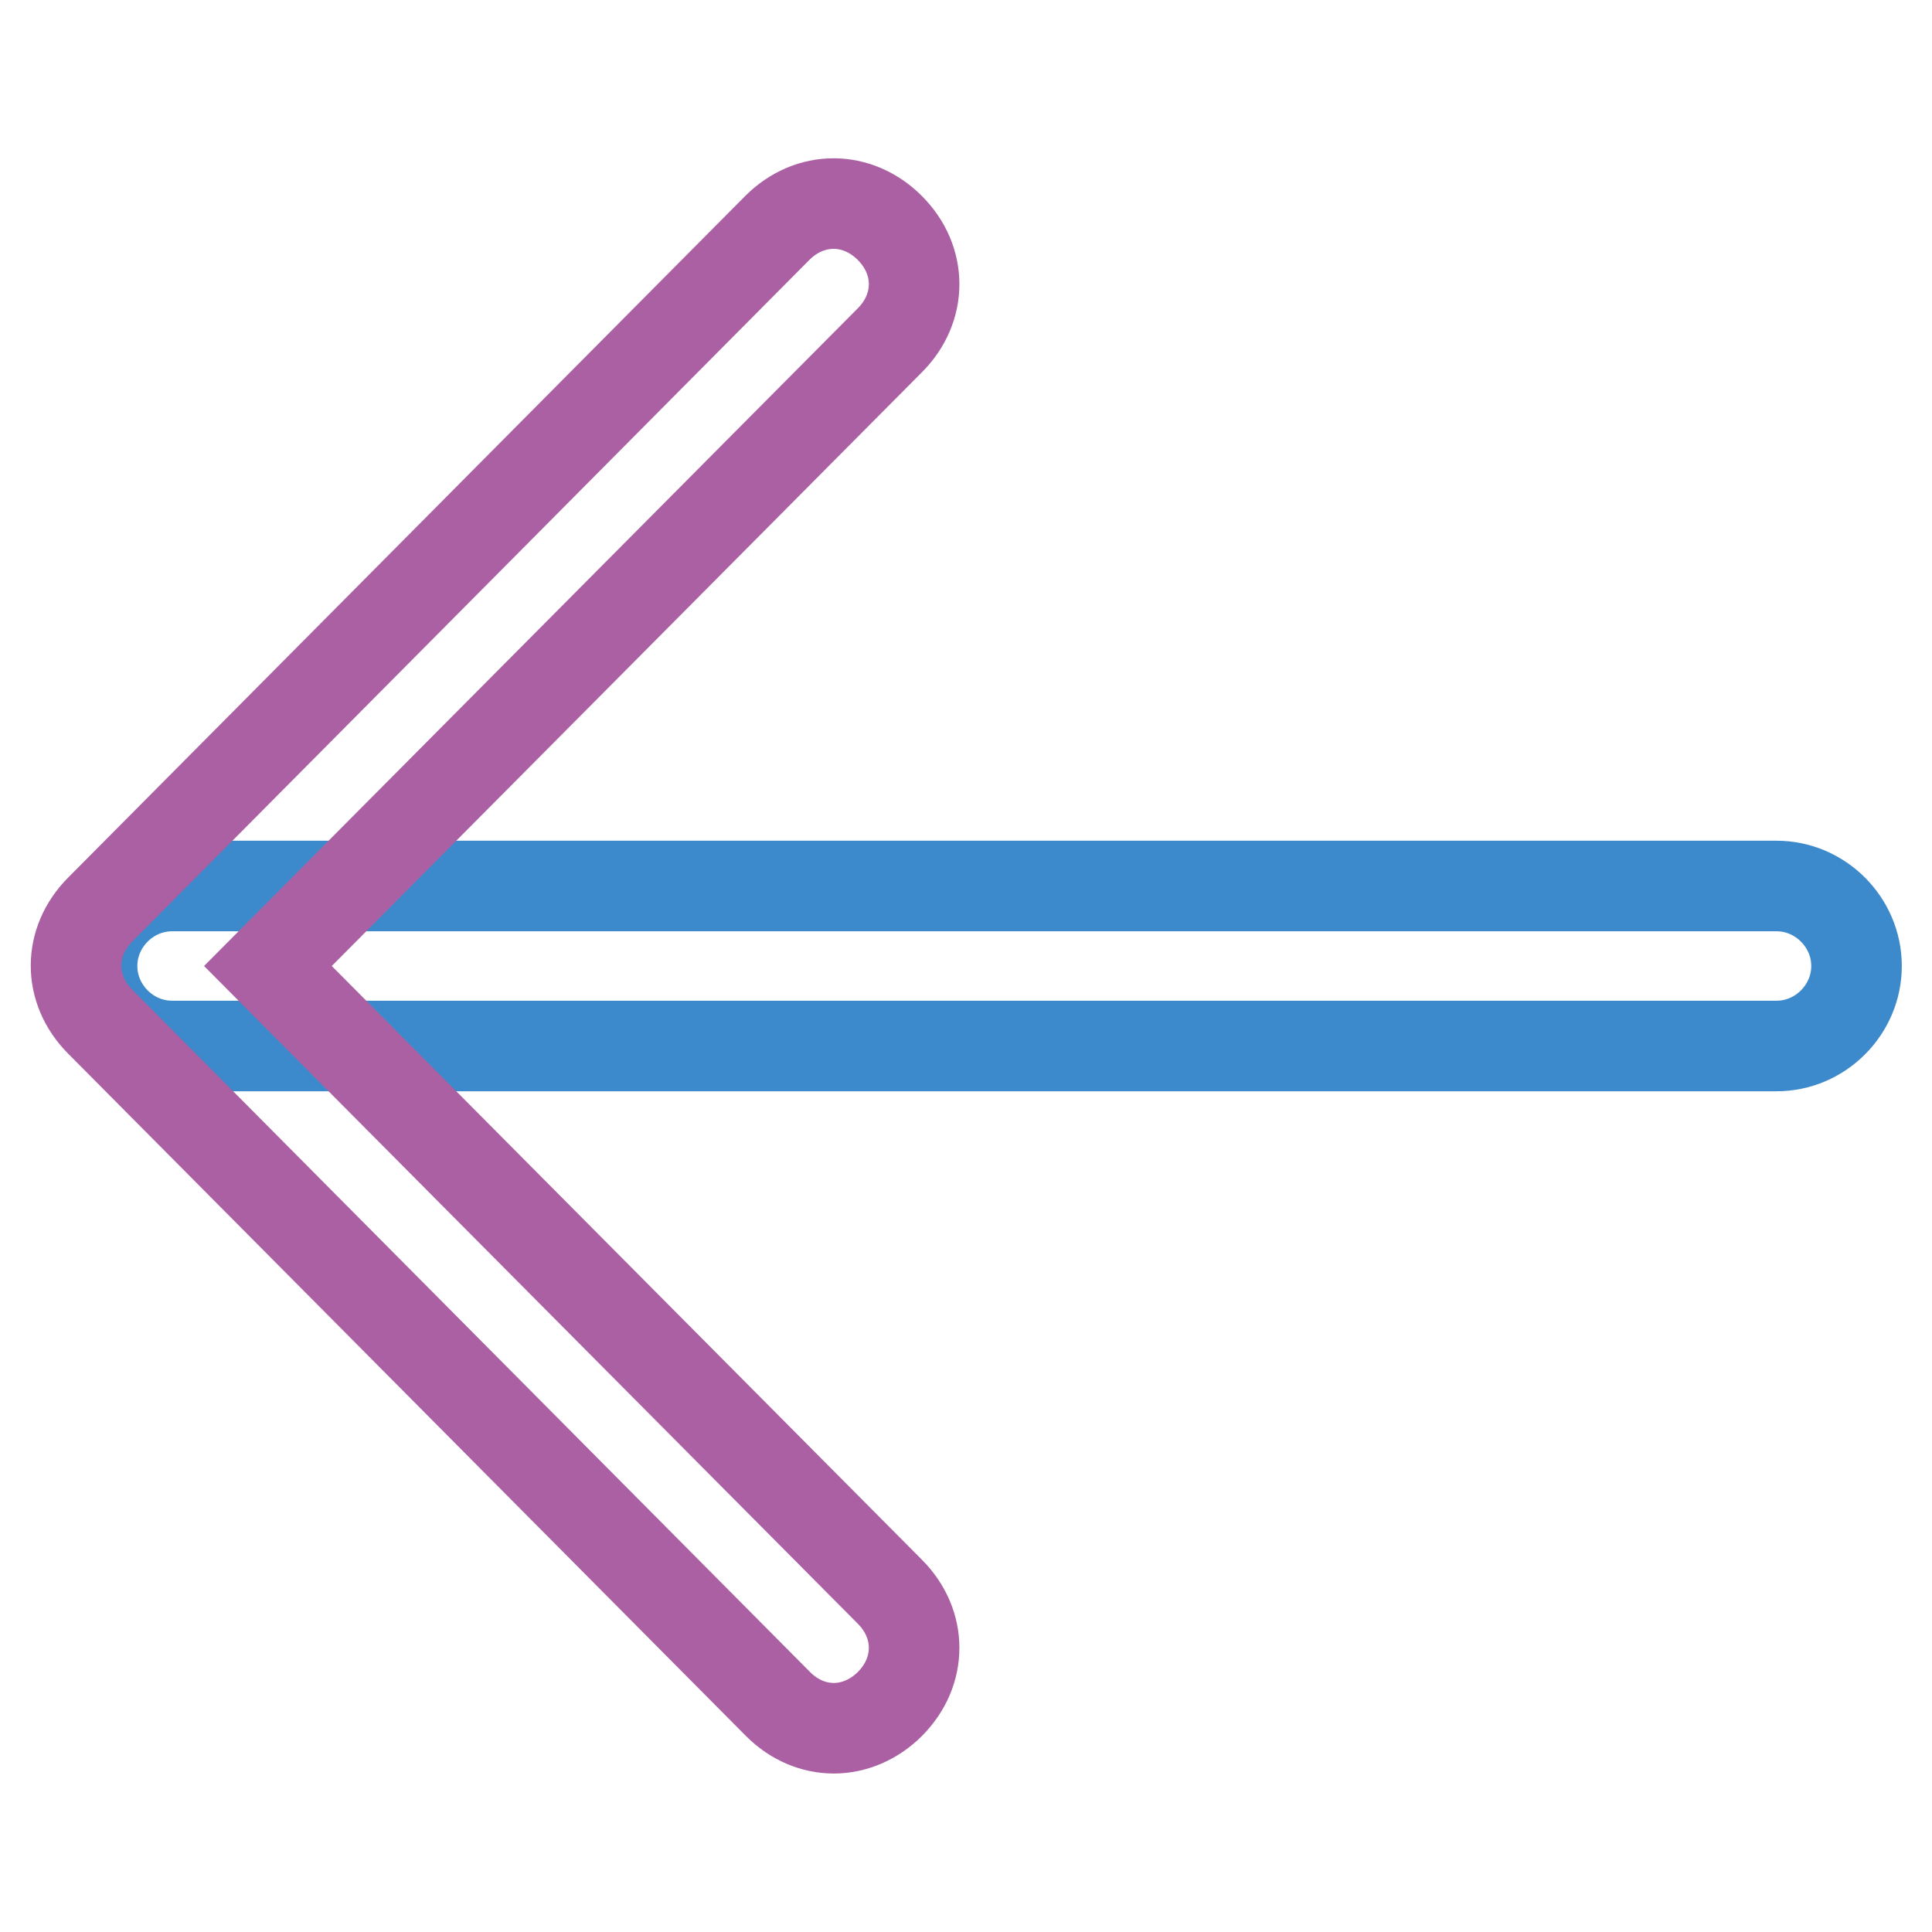 <?xml version="1.0" encoding="utf-8"?>
<!-- Svg Vector Icons : http://www.onlinewebfonts.com/icon -->
<!DOCTYPE svg PUBLIC "-//W3C//DTD SVG 1.1//EN" "http://www.w3.org/Graphics/SVG/1.1/DTD/svg11.dtd">
<svg version="1.1" xmlns="http://www.w3.org/2000/svg" xmlns:xlink="http://www.w3.org/1999/xlink" x="0px" y="0px" viewBox="0 0 256 256" enable-background="new 0 0 256 256" xml:space="preserve">
<g> <path stroke-width="12" fill-opacity="0" stroke="#3c8acb"  d="M235.4,138.6H22.8c-5.8,0-10.6-4.8-10.6-10.6c0-5.8,4.8-10.6,10.6-10.6h212.6c5.8,0,10.6,4.8,10.6,10.6 C246,133.8,241.2,138.6,235.4,138.6L235.4,138.6z"/> <path stroke-width="12" fill-opacity="0" stroke="#aa60a3"  d="M110.5,229c-2.7,0-5.3-1.1-7.4-3.2l-89.8-90.4c-4.3-4.3-4.3-10.6,0-14.9L103,30.2c4.3-4.3,10.6-4.3,14.9,0 c4.3,4.3,4.3,10.6,0,14.9L35.5,128l82.4,82.9c4.3,4.3,4.3,10.6,0,14.9C115.8,227.9,113.1,229,110.5,229z"/></g>
</svg>